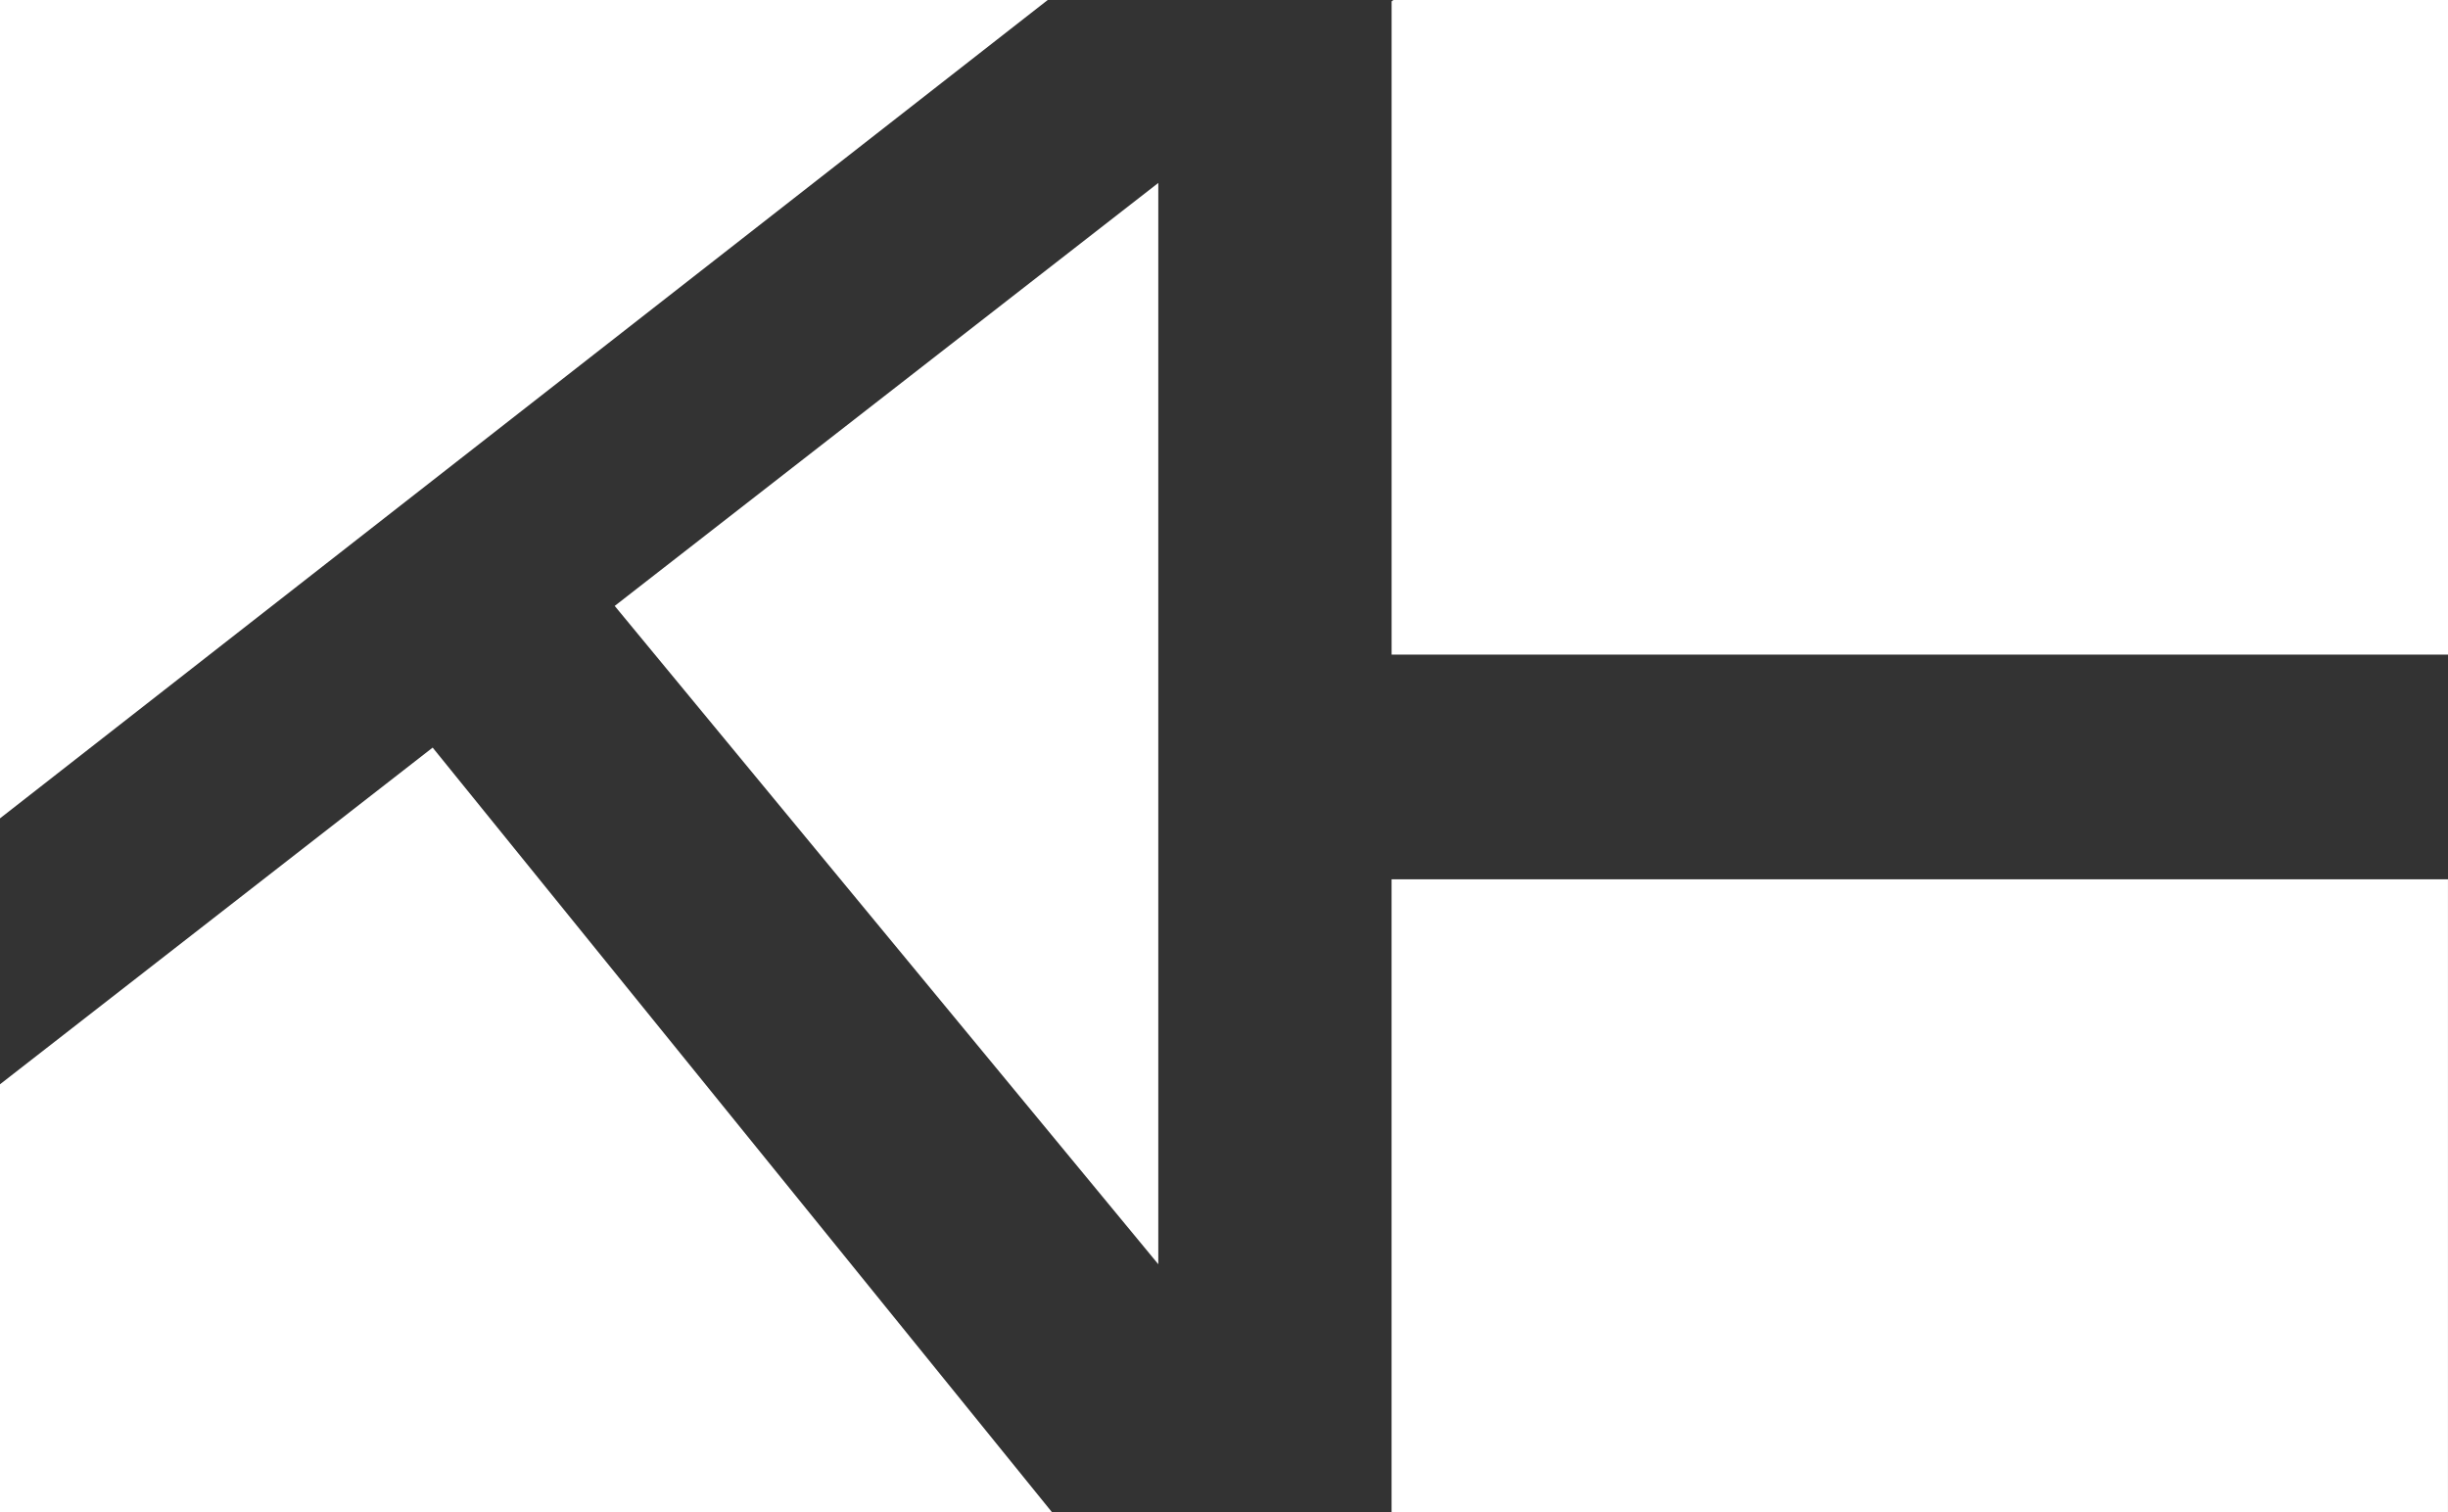<?xml version="1.0" encoding="UTF-8"?>
<svg id="b" data-name="Calque 2" xmlns="http://www.w3.org/2000/svg" width="80.214" height="49.551" viewBox="0 0 80.214 49.551">
  <rect x="0" y="0" width="80.214" height="49.551" fill="#333333" stroke="none"/>
  <g id="c" data-name="Calque 1">
    <g>
      <polygon points="0 35.526 0 49.55 34.473 49.55 14.177 24.495 0 35.526" fill="#fff" stroke-width="0"/>
      <polygon points="0 26.813 34.331 0 0 0 0 26.813" fill="#fff" stroke-width="0"/>
      <polygon points="37.954 41.422 37.954 5.994 20.142 19.853 37.954 41.422" fill="#fff" stroke-width="0"/>
      <polygon points="45.599 21.448 80.214 21.448 80.214 0 45.657 0 45.599 .045 45.599 21.448" fill="#fff" stroke-width="0"/>
      <rect x="45.598" y="28.81" width="34.615" height="20.741" fill="#fff" stroke-width="0"/>
    </g>
  </g>
</svg>